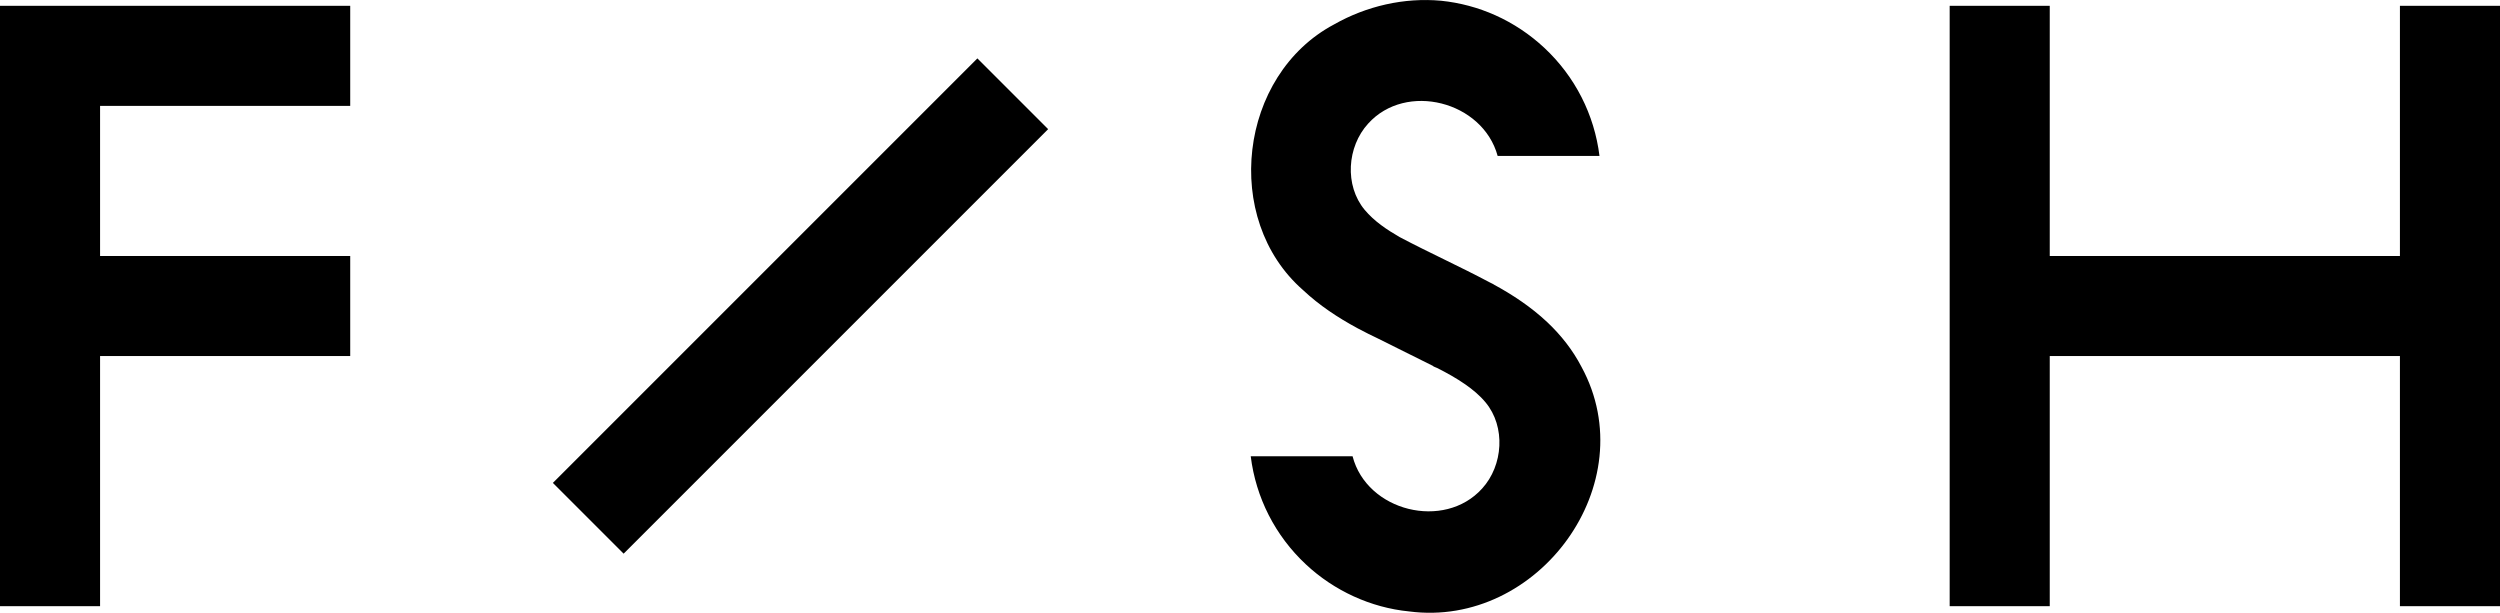 <?xml version="1.0" encoding="UTF-8"?> <svg xmlns="http://www.w3.org/2000/svg" id="_Слой_2" data-name="Слой 2" viewBox="0 0 666.51 163.37"><g id="_Слой_1-2" data-name="Слой 1"><g><rect x="133.38" y="68.25" width="160.06" height="26.68" transform="translate(4.82 174.8) rotate(-45)" style="fill: #000; stroke-width: 0px;"></rect><polygon points="639.83 1.55 639.83 68.25 546.47 68.25 546.47 1.55 519.79 1.55 519.79 161.61 546.47 161.61 546.47 94.92 639.83 94.92 639.83 161.61 666.51 161.61 666.51 1.55 639.83 1.55" style="fill: #000; stroke-width: 0px;"></polygon><polygon points="0 161.61 26.68 161.61 26.68 94.92 93.37 94.92 93.37 68.25 26.68 68.25 26.68 28.23 93.37 28.23 93.37 1.55 0 1.55 0 161.61" style="fill: #000; stroke-width: 0px;"></polygon><path d="M412.47,85.86c-4.27-4.01-9.2-7.28-14.27-10.03v-.03s-.42-.21-1.14-.57c-7.87-4.19-16.03-7.86-23.9-12.02-3.42-1.97-6.78-4.21-9.33-7.26-5.42-6.51-4.71-16.83.92-22.99,10.09-11.21,30.57-5.97,34.53,8.62h27.15c-1.36-11.02-6.52-21.18-14.7-28.82-3.83-3.58-8.28-6.55-13.06-8.69-4.57-2.05-9.48-3.36-14.46-3.87-9.84-.91-19.93,1.42-28.52,6.3-25.43,13.49-29.97,51.89-8.28,70.85,4.29,4.03,9.25,7.32,14.44,10.12l-.1-.05s.1.05.15.08c.98.53,1.97,1.04,2.96,1.53.41.21.83.4,1.24.6.41.2.82.4,1.23.6,6.01,2.99,14.66,7.3,14.66,7.3.1.2.93.46,1.14.57,2.59,1.3,5.13,2.72,7.51,4.37,1.98,1.38,3.87,2.94,5.41,4.8,5.42,6.51,4.71,16.83-.92,22.99-10.09,11.18-30.72,6.1-34.53-8.62h-27.15c1.36,11.02,6.52,21.18,14.7,28.82,7.49,7.02,17.3,11.54,27.52,12.55,34.46,4.51,62.86-34.13,45.97-65.19-2.33-4.49-5.49-8.5-9.17-11.96Z" style="fill: #000; stroke-width: 0px;"></path></g></g></svg> 